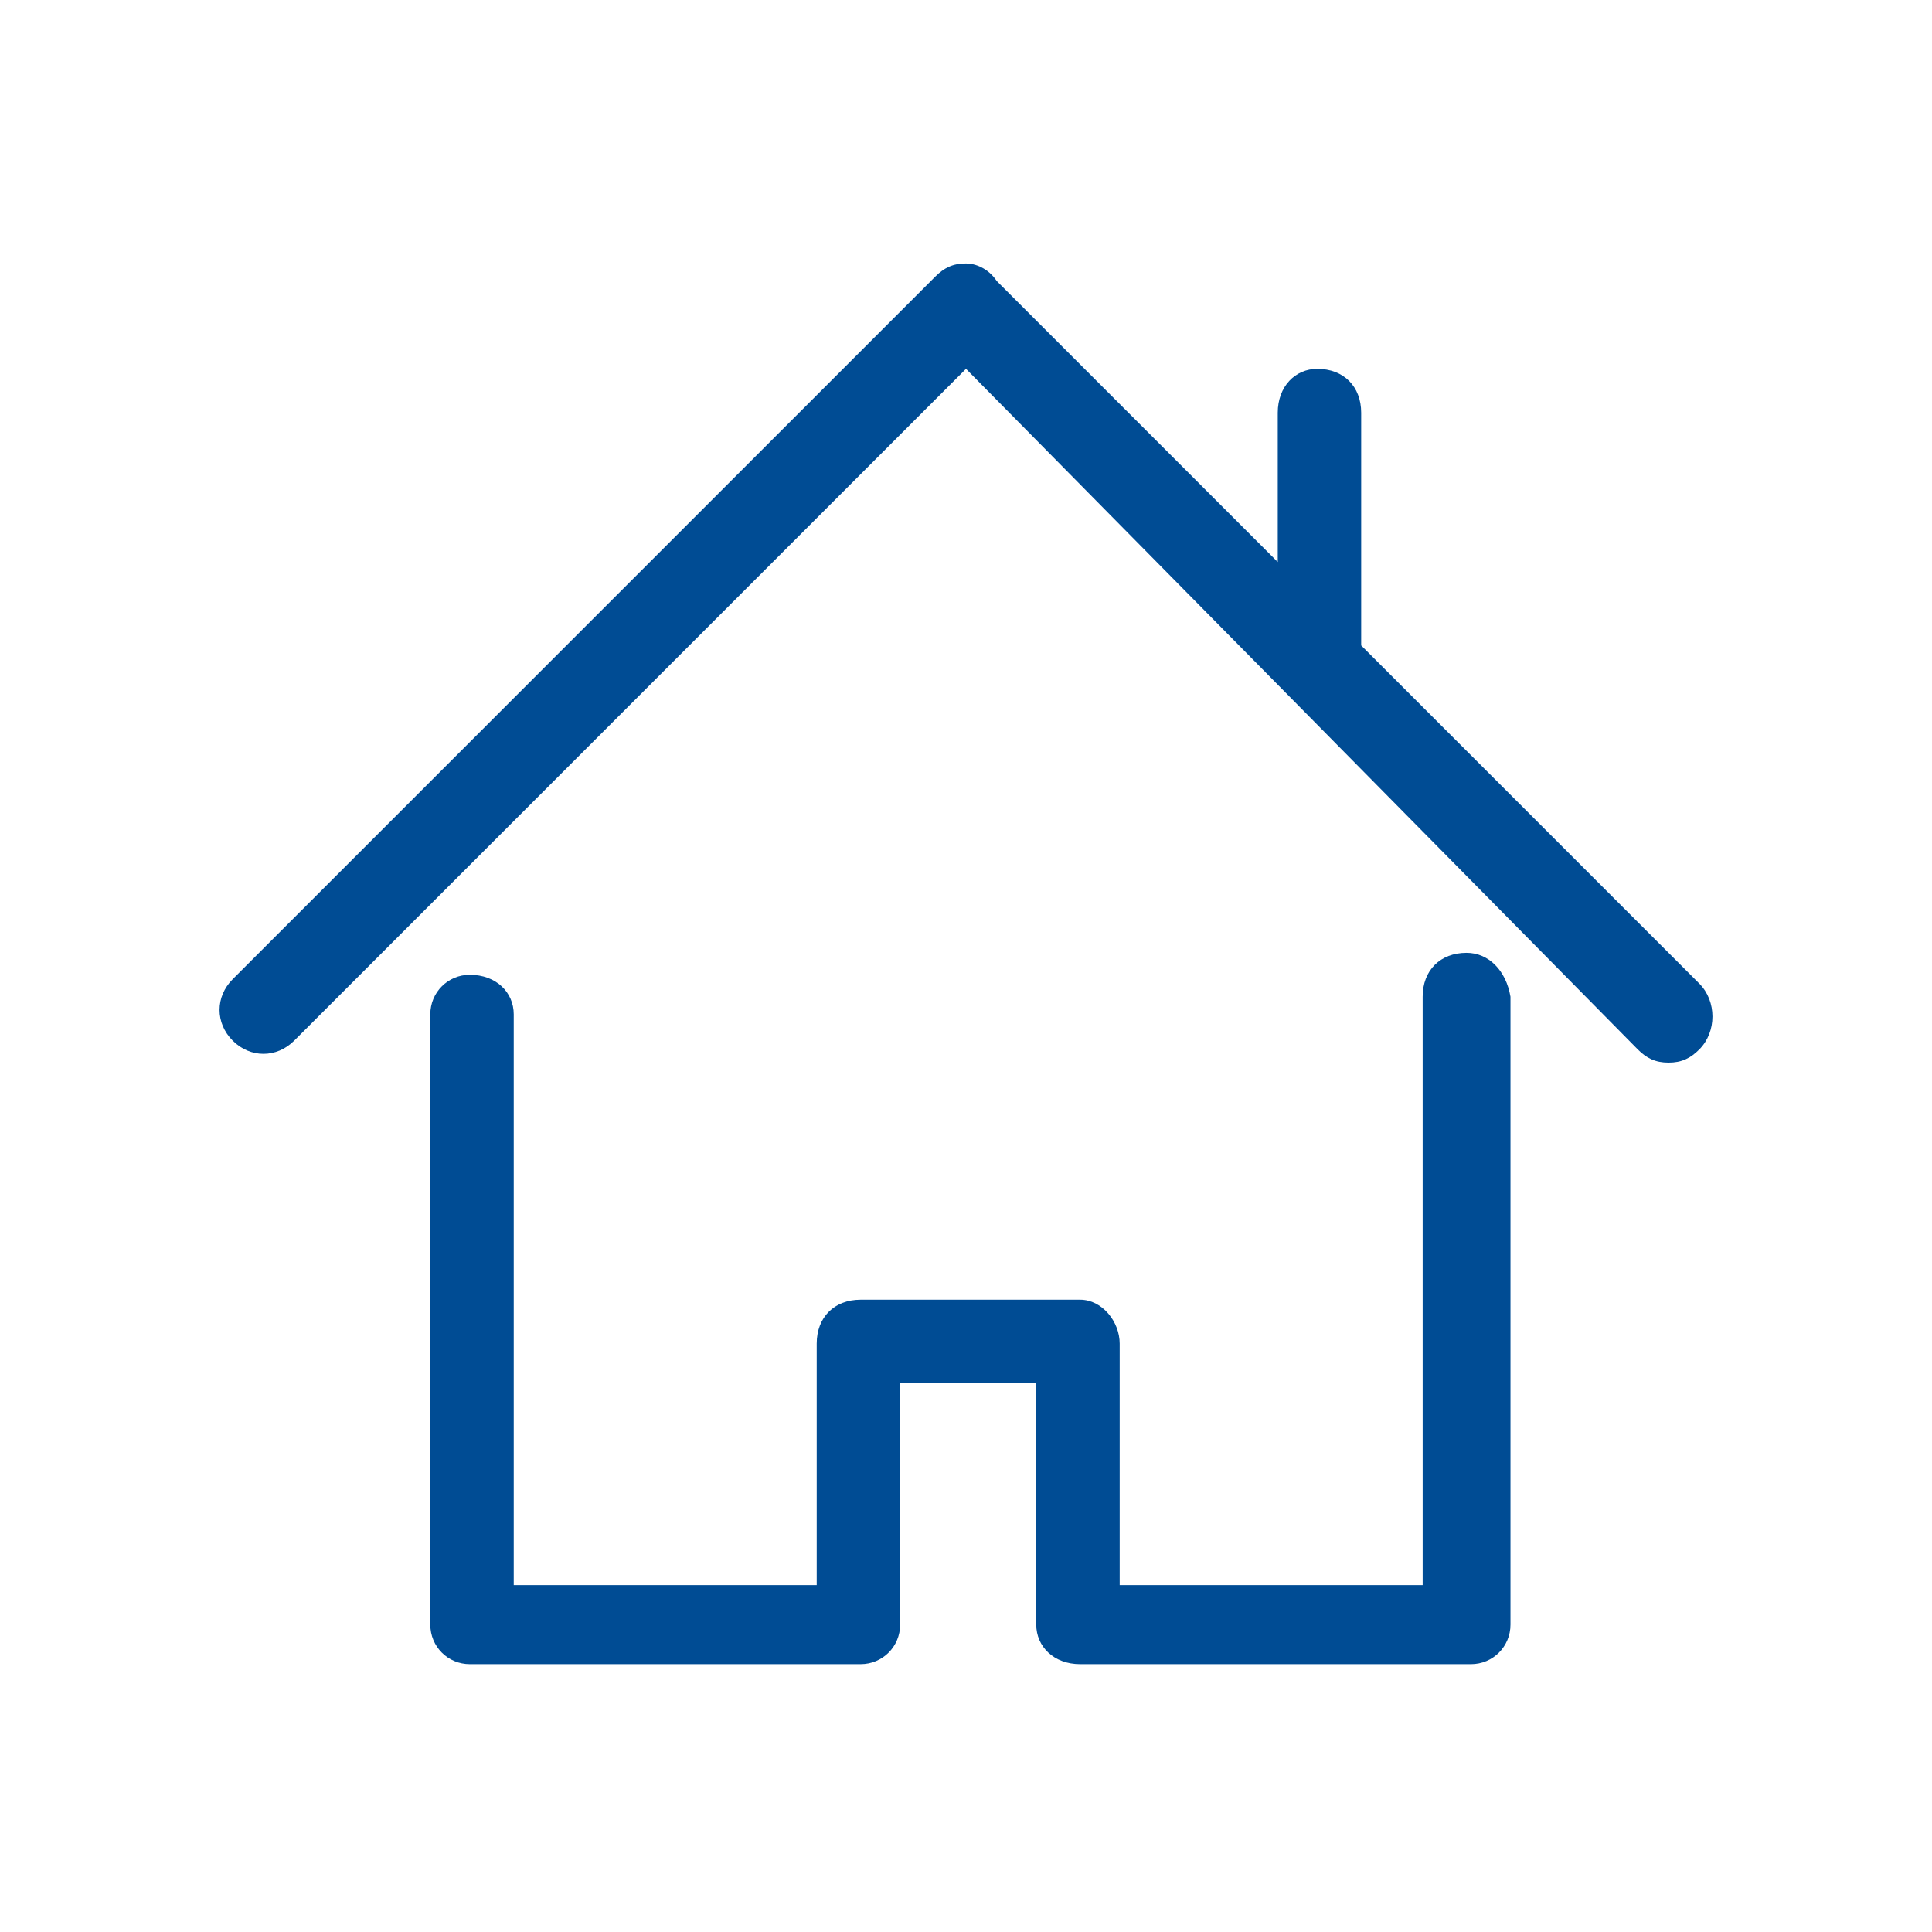 <?xml version="1.0" encoding="utf-8"?>
<!-- Generator: Adobe Illustrator 22.0.1, SVG Export Plug-In . SVG Version: 6.00 Build 0)  -->
<svg version="1.1" id="Vrstva_1" xmlns="http://www.w3.org/2000/svg" xmlns:xlink="http://www.w3.org/1999/xlink" x="0px" y="0px"
	 viewBox="0 0 44 44" style="enable-background:new 0 0 44 44;" xml:space="preserve">
<style type="text/css">
	.st0{fill:#004C94;}
</style>
<g>
	<path class="st0" d="M33.4,21.7c-0.6,0-1,0.4-1,1v13.4h-6.9v-5.5c0-0.5-0.4-1-0.9-1h-5c-0.6,0-1,0.4-1,1v5.5h-6.9V23.1
		c0-0.5-0.4-0.9-1-0.9c-0.5,0-0.9,0.4-0.9,0.9V37c0,0.5,0.4,0.9,0.9,0.9h8.9c0.5,0,0.9-0.4,0.9-0.9v-5.5h3.1V37c0,0.5,0.4,0.9,1,0.9
		h8.9c0.5,0,0.9-0.4,0.9-0.9V22.7C34.3,22.1,33.9,21.7,33.4,21.7L33.4,21.7z M33.4,21.7"/>
	<path class="st0" d="M38.7,22.4L31,14.7V9.4c0-0.6-0.4-1-1-1c-0.5,0-0.9,0.4-0.9,1v3.4l-6.4-6.4C22.5,6.1,22.2,6,22,6
		c-0.3,0-0.5,0.1-0.7,0.3l-16,16c-0.4,0.4-0.4,1,0,1.4c0.4,0.4,1,0.4,1.4,0L22,8.4l15.3,15.5c0.2,0.2,0.4,0.3,0.7,0.3
		c0.3,0,0.5-0.1,0.7-0.3C39.1,23.5,39.1,22.8,38.7,22.4L38.7,22.4z M38.7,22.4"/>
</g>
</svg>
